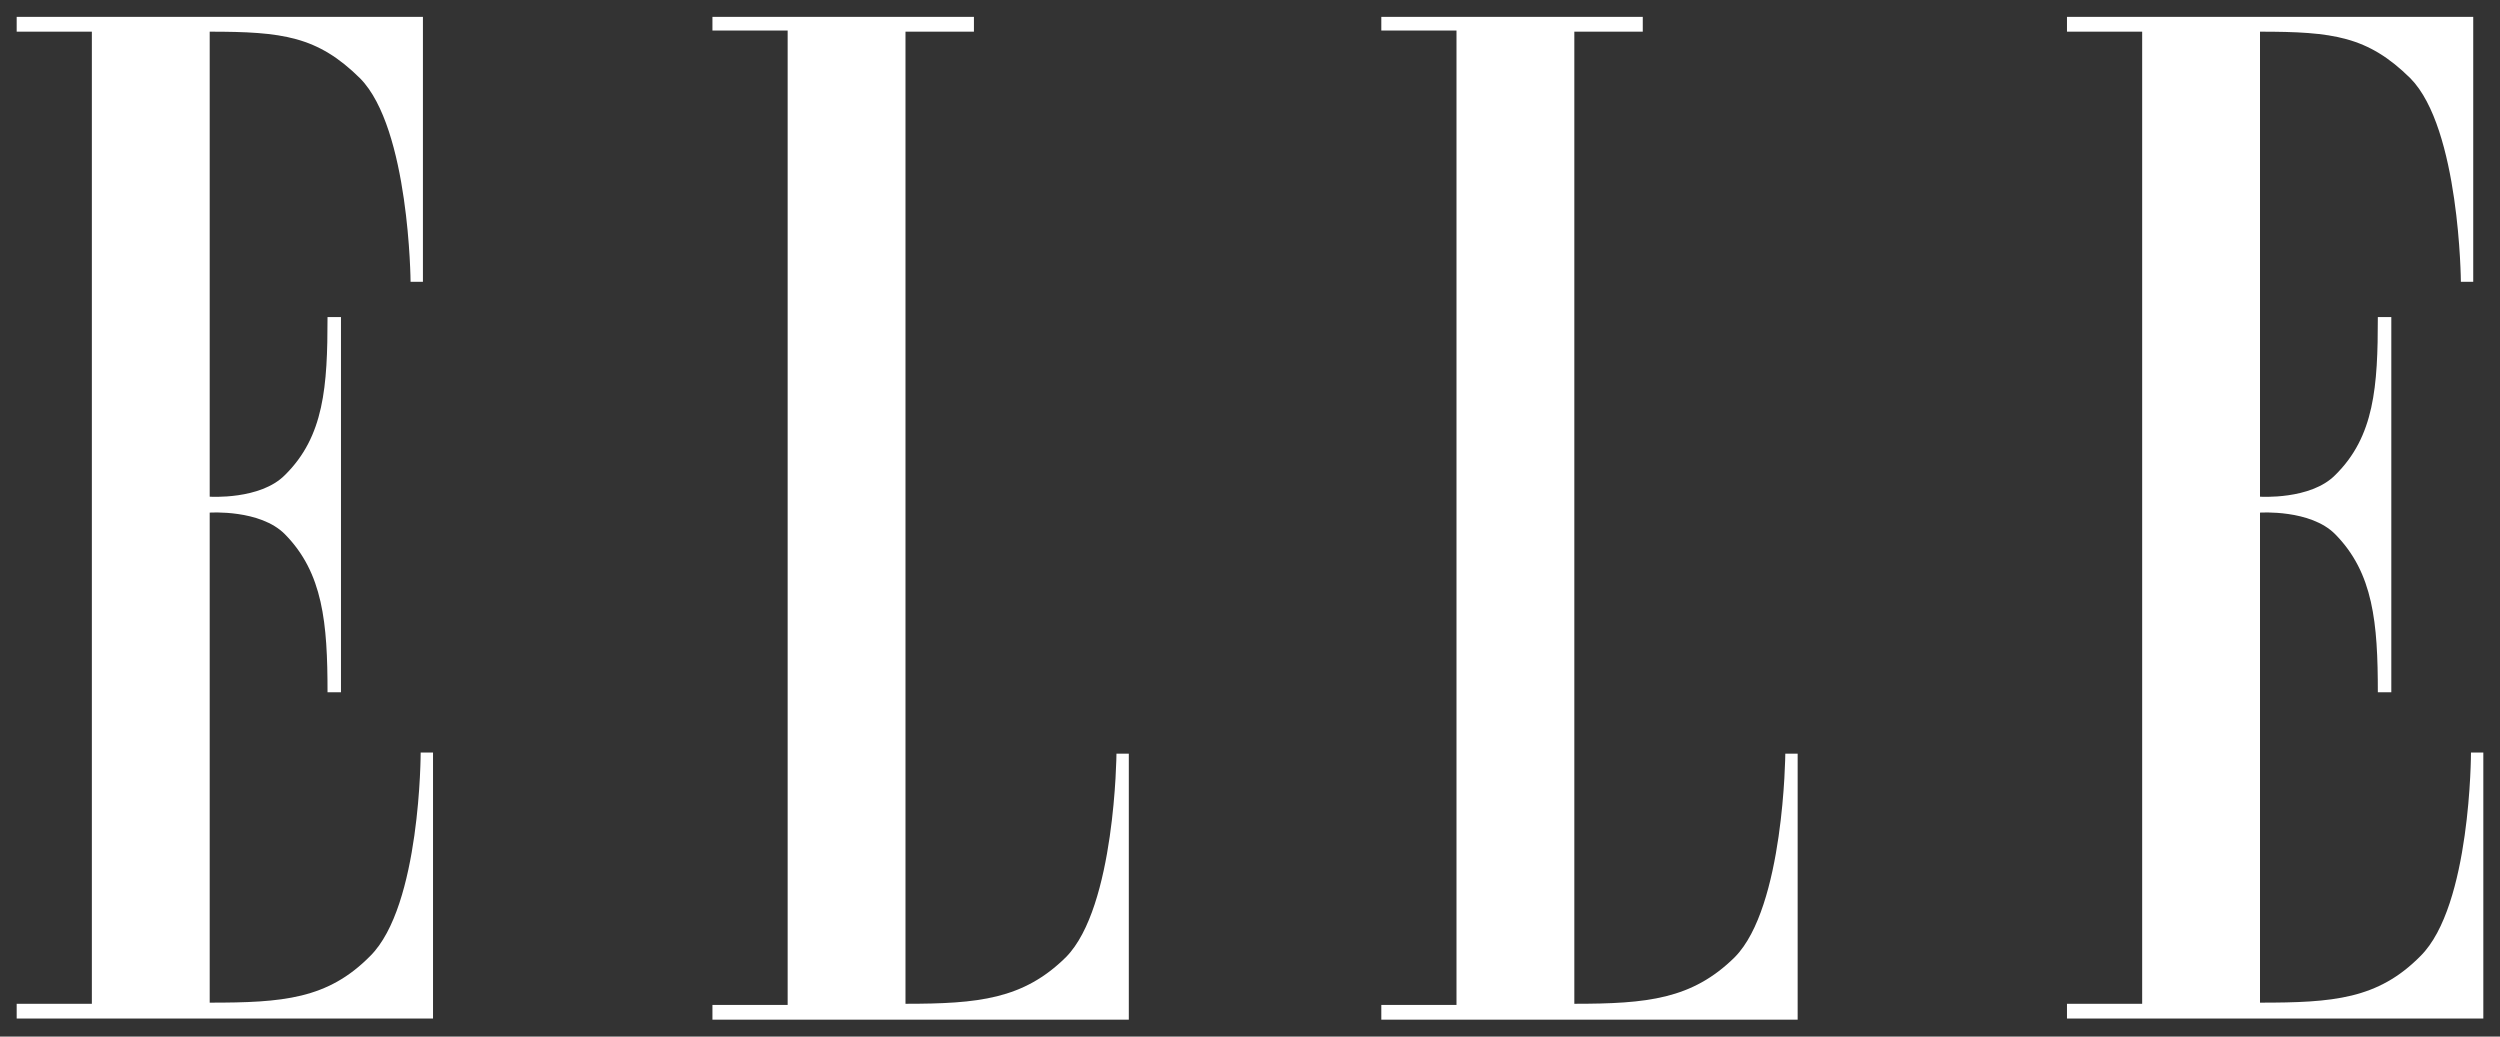 <svg width="82" height="34" viewBox="0 0 82 34" fill="none" xmlns="http://www.w3.org/2000/svg">
<rect x="0" y="0" width="82" height="34" fill="#333333" stroke="none"/>
<g clip-path="url(#clip0_1853_1382)">
<path fill-rule="evenodd" clip-rule="evenodd" d="M3.013 32.924H0.547V33.409H14.203V24.682H13.798C13.798 24.682 13.798 29.717 12.142 31.358C10.743 32.775 9.27 32.887 6.878 32.887V16.814C6.878 16.814 8.534 16.702 9.344 17.522C10.595 18.79 10.743 20.431 10.743 22.706H11.184V10.399H10.743C10.743 12.674 10.632 14.315 9.344 15.583C8.534 16.403 6.878 16.291 6.878 16.291V1.039C9.27 1.039 10.412 1.188 11.81 2.568C13.43 4.209 13.467 9.243 13.467 9.243H13.872V0.554H0.547V1.039H3.013V32.924Z" fill="white"/>
<path fill-rule="evenodd" clip-rule="evenodd" d="M29.7 1.039V32.924C32.092 32.924 33.565 32.775 34.963 31.395C36.583 29.754 36.62 24.72 36.62 24.72H37.025V33.446H23.368V32.961H25.835V1.001H23.368V0.554H31.945V1.039H29.7Z" fill="white"/>
<path fill-rule="evenodd" clip-rule="evenodd" d="M51.638 1.039V32.924C54.03 32.924 55.503 32.775 56.901 31.395C58.521 29.754 58.558 24.72 58.558 24.72H58.963V33.446H45.307V32.961H47.773V1.001H45.307V0.554H53.883V1.039H51.638Z" fill="white"/>
<path fill-rule="evenodd" clip-rule="evenodd" d="M70.263 32.924H67.797V33.409H81.453V24.682H81.048C81.048 24.682 81.048 29.717 79.392 31.358C77.993 32.775 76.521 32.887 74.128 32.887V16.814C74.128 16.814 75.785 16.702 76.594 17.522C77.846 18.79 77.993 20.431 77.993 22.706H78.435V10.399H77.993C77.993 12.674 77.883 14.315 76.594 15.583C75.785 16.403 74.128 16.291 74.128 16.291V1.039C76.521 1.039 77.662 1.188 79.061 2.568C80.68 4.209 80.717 9.243 80.717 9.243H81.122V0.554H67.797V1.039H70.263V32.924Z" fill="white"/>
</g>
<defs>
<clipPath id="clip0_1853_1382">
<rect width="82" height="34" fill="white"/>
</clipPath>
</defs>
</svg>
